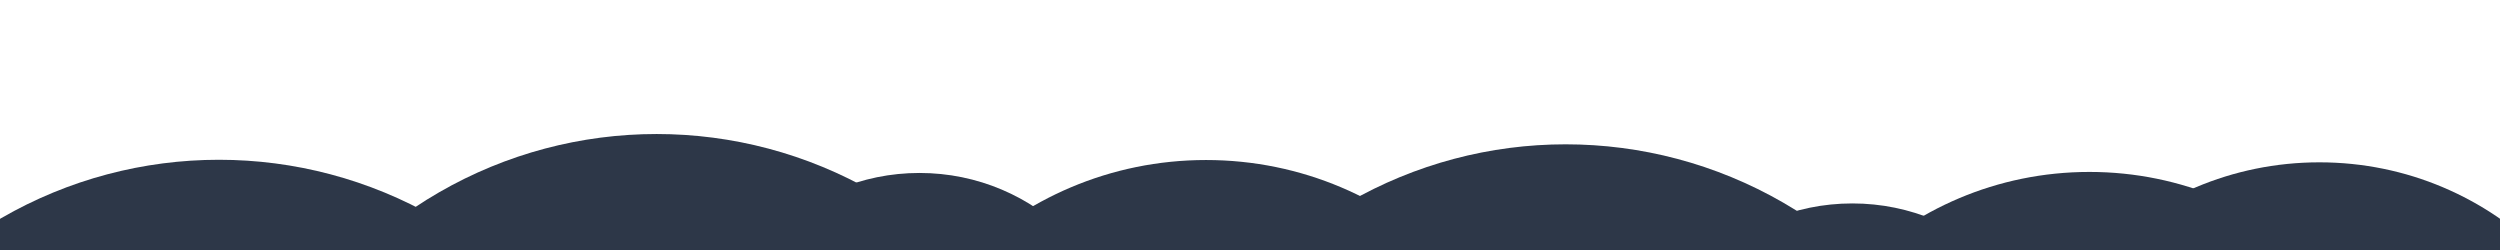 <?xml version="1.0" encoding="UTF-8" standalone="no"?>
<!DOCTYPE svg PUBLIC "-//W3C//DTD SVG 1.1//EN" "http://www.w3.org/Graphics/SVG/1.1/DTD/svg11.dtd">
<svg width="100%" height="100%" viewBox="0 0 800 80" version="1.1" xmlns="http://www.w3.org/2000/svg" xmlns:xlink="http://www.w3.org/1999/xlink" xml:space="preserve" xmlns:serif="http://www.serif.com/" style="fill-rule:evenodd;clip-rule:evenodd;stroke-linejoin:round;stroke-miterlimit:2;">
    <g transform="matrix(1,0,0,1,-150.582,-196.17)">
        <circle cx="220.633" cy="386.552" r="139.255" style="fill:rgb(45,55,72);"/>
    </g>
    <g transform="matrix(1,0,0,1,-10.503,-204.41)">
        <circle cx="220.633" cy="386.552" r="139.255" style="fill:rgb(45,55,72);"/>
    </g>
    <g transform="matrix(0.797,0,0,0.797,210.084,-145.89)">
        <circle cx="220.633" cy="386.552" r="139.255" style="fill:rgb(45,55,72);"/>
    </g>
    <g transform="matrix(1,0,0,1,280.367,-201.114)">
        <circle cx="220.633" cy="386.552" r="139.255" style="fill:rgb(45,55,72);"/>
    </g>
    <g transform="matrix(0.769,0,0,0.769,498.945,-135.153)">
        <circle cx="220.633" cy="386.552" r="139.255" style="fill:rgb(45,55,72);"/>
    </g>
    <g transform="matrix(0.485,0,0,0.485,187.228,-64.592)">
        <circle cx="220.633" cy="386.552" r="139.255" style="fill:rgb(45,55,72);"/>
    </g>
    <g transform="matrix(0.485,0,0,0.485,485.735,-54.842)">
        <circle cx="220.633" cy="386.552" r="139.255" style="fill:rgb(45,55,72);"/>
    </g>
    <g transform="matrix(0.729,0,0,0.729,581.368,-128.335)">
        <circle cx="220.633" cy="386.552" r="139.255" style="fill:rgb(45,55,72);"/>
    </g>
</svg>
